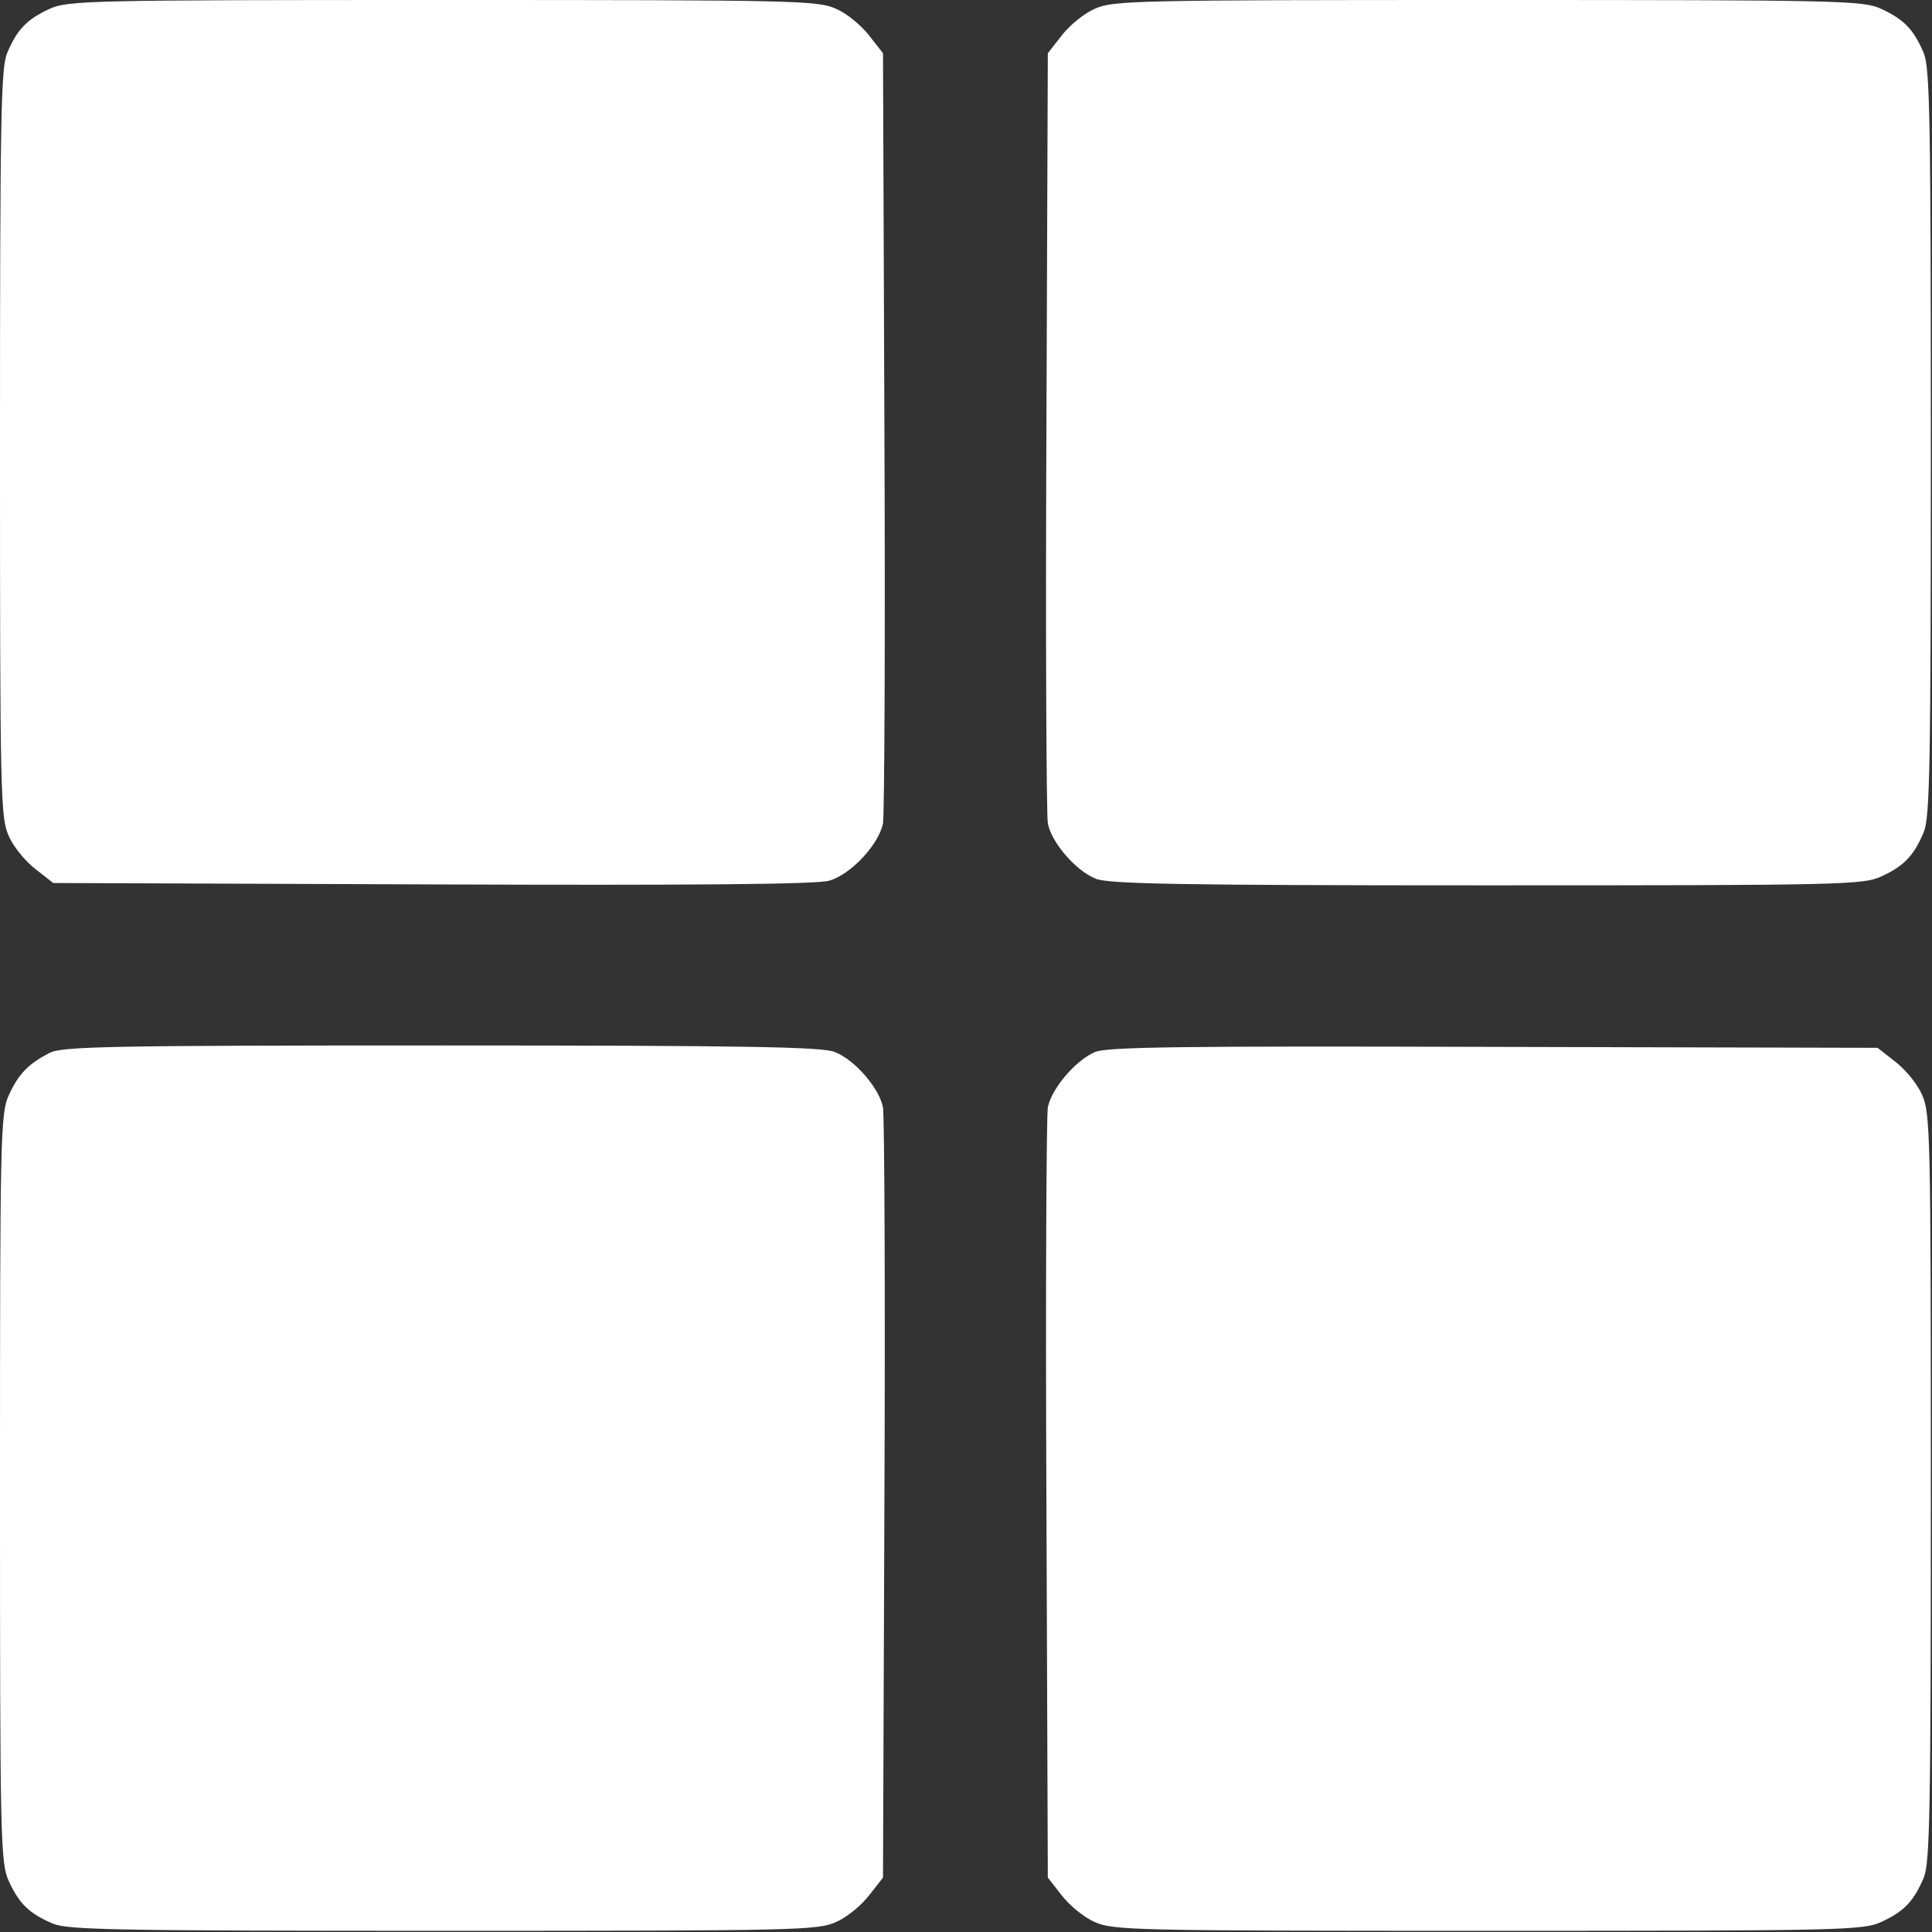 <?xml version="1.0" encoding="UTF-8"?> <svg xmlns="http://www.w3.org/2000/svg" width="547" height="547" viewBox="0 0 547 547" fill="none"><rect x="0" y="0" width="547" height="547" fill="#333333" stroke="none"/> <path d="M14 2.533C7.6 5.467 4.8 8.4 2 15.067C0.267 19.333 0 33.467 0 125.6C0 226 0.133 231.6 2.533 236.8C3.867 239.867 7.333 244 10.133 246.133L15.067 250L122.533 250.4C195.467 250.667 231.6 250.4 234.8 249.333C240.933 247.6 248.933 238.933 250 233.067C250.4 230.667 250.667 180.667 250.4 121.867L250 15.067L246.133 10.133C244 7.333 239.867 3.867 236.8 2.533C231.6 0.133 226 2.76257e-05 125.333 2.76257e-05C25.333 2.76257e-05 19.067 0.133 14 2.533Z" fill="white"></path> <path d="M309.867 2.533C306.8 3.867 302.667 7.333 300.533 10.133L296.667 15.067L296.267 121.867C296 180.667 296.267 230.667 296.667 233.067C297.6 238.4 304.533 246.533 310.267 248.8C313.733 250.267 334.533 250.667 420.933 250.667C521.333 250.667 527.6 250.533 532.667 248.133C539.067 245.2 541.867 242.267 544.667 235.6C546.4 231.333 546.667 217.2 546.667 125.333C546.667 33.467 546.4 19.333 544.667 15.067C541.867 8.4 539.067 5.467 532.667 2.533C527.6 0.133 521.333 7.27177e-06 421.333 7.27177e-06C320.667 7.27177e-06 315.067 0.133 309.867 2.533Z" fill="white"></path> <path d="M14 298.133C8 301.2 5.2 304.133 2.533 310C0.133 315.067 0 321.333 0 421.333C0 521.333 0.133 527.6 2.533 532.667C5.467 539.067 8.4 541.867 15.067 544.667C19.333 546.4 33.467 546.667 125.6 546.667C226 546.667 231.6 546.533 236.8 544.133C239.867 542.8 244 539.333 246.133 536.533L250 531.6L250.4 424.8C250.667 366 250.4 316 250 313.6C249.067 308.267 242.133 300.133 236.4 297.867C232.933 296.4 212 296 125.067 296C30.533 296 17.467 296.267 14 298.133Z" fill="white"></path> <path d="M310 297.867C304.4 300.267 297.6 308.4 296.667 313.6C296.267 316 296 366 296.267 424.8L296.667 531.6L300.533 536.533C302.667 539.333 306.8 542.8 309.867 544.133C315.067 546.533 320.667 546.667 421.333 546.667C521.333 546.667 527.6 546.533 532.667 544.133C539.067 541.2 541.867 538.267 544.667 531.6C546.4 527.333 546.667 513.2 546.667 421.067C546.667 320.667 546.533 315.067 544.133 309.867C542.8 306.8 539.333 302.667 536.533 300.533L531.6 296.667L422.8 296.4C334.933 296.133 313.2 296.4 310 297.867Z" fill="white"></path> </svg> 